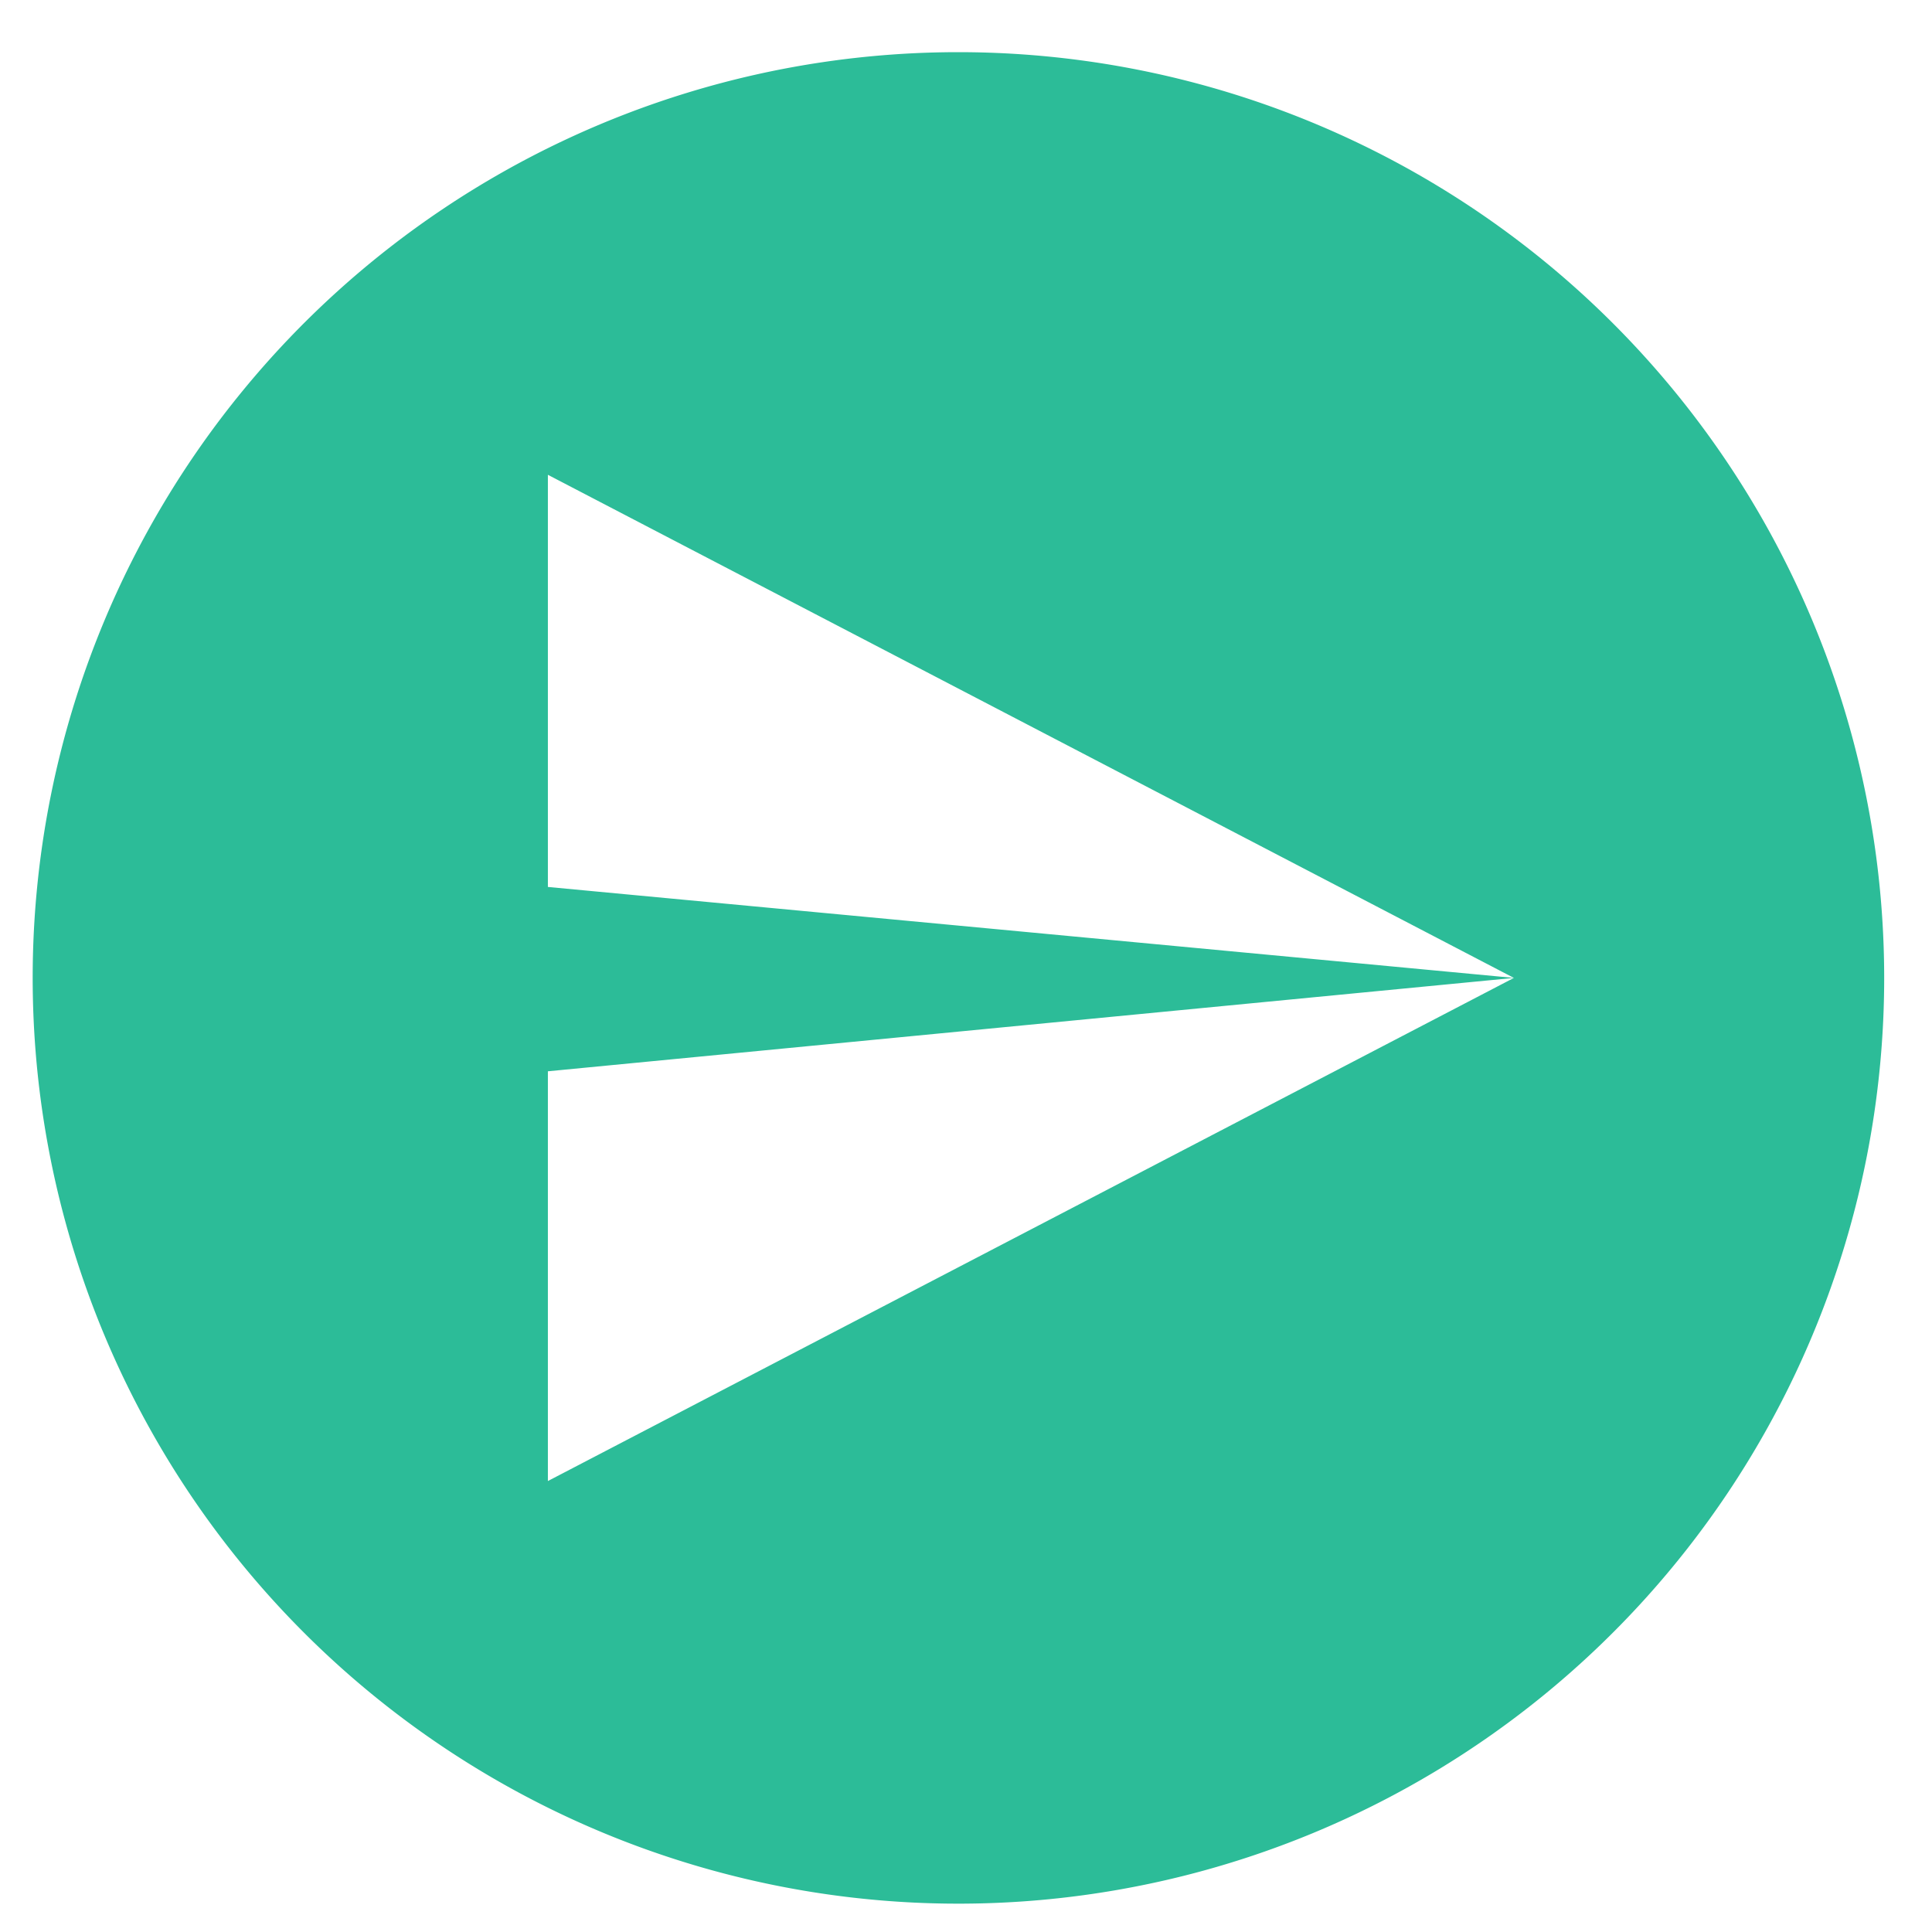 <svg id="Layer_1" data-name="Layer 1" xmlns="http://www.w3.org/2000/svg" viewBox="0 0 24 24"><defs><style>.cls-1{fill:#2cbc98;}</style></defs><title>Send Paper Rocket1</title><path class="cls-1" d="M11.906.648a11.5,11.5,0,1,0,11.5,11.5A11.502,11.502,0,0,0,11.906.648Zm-5.1,17.75v-5.09l12-1.16-12-1.13v-5.12l12,6.25Z"/></svg>